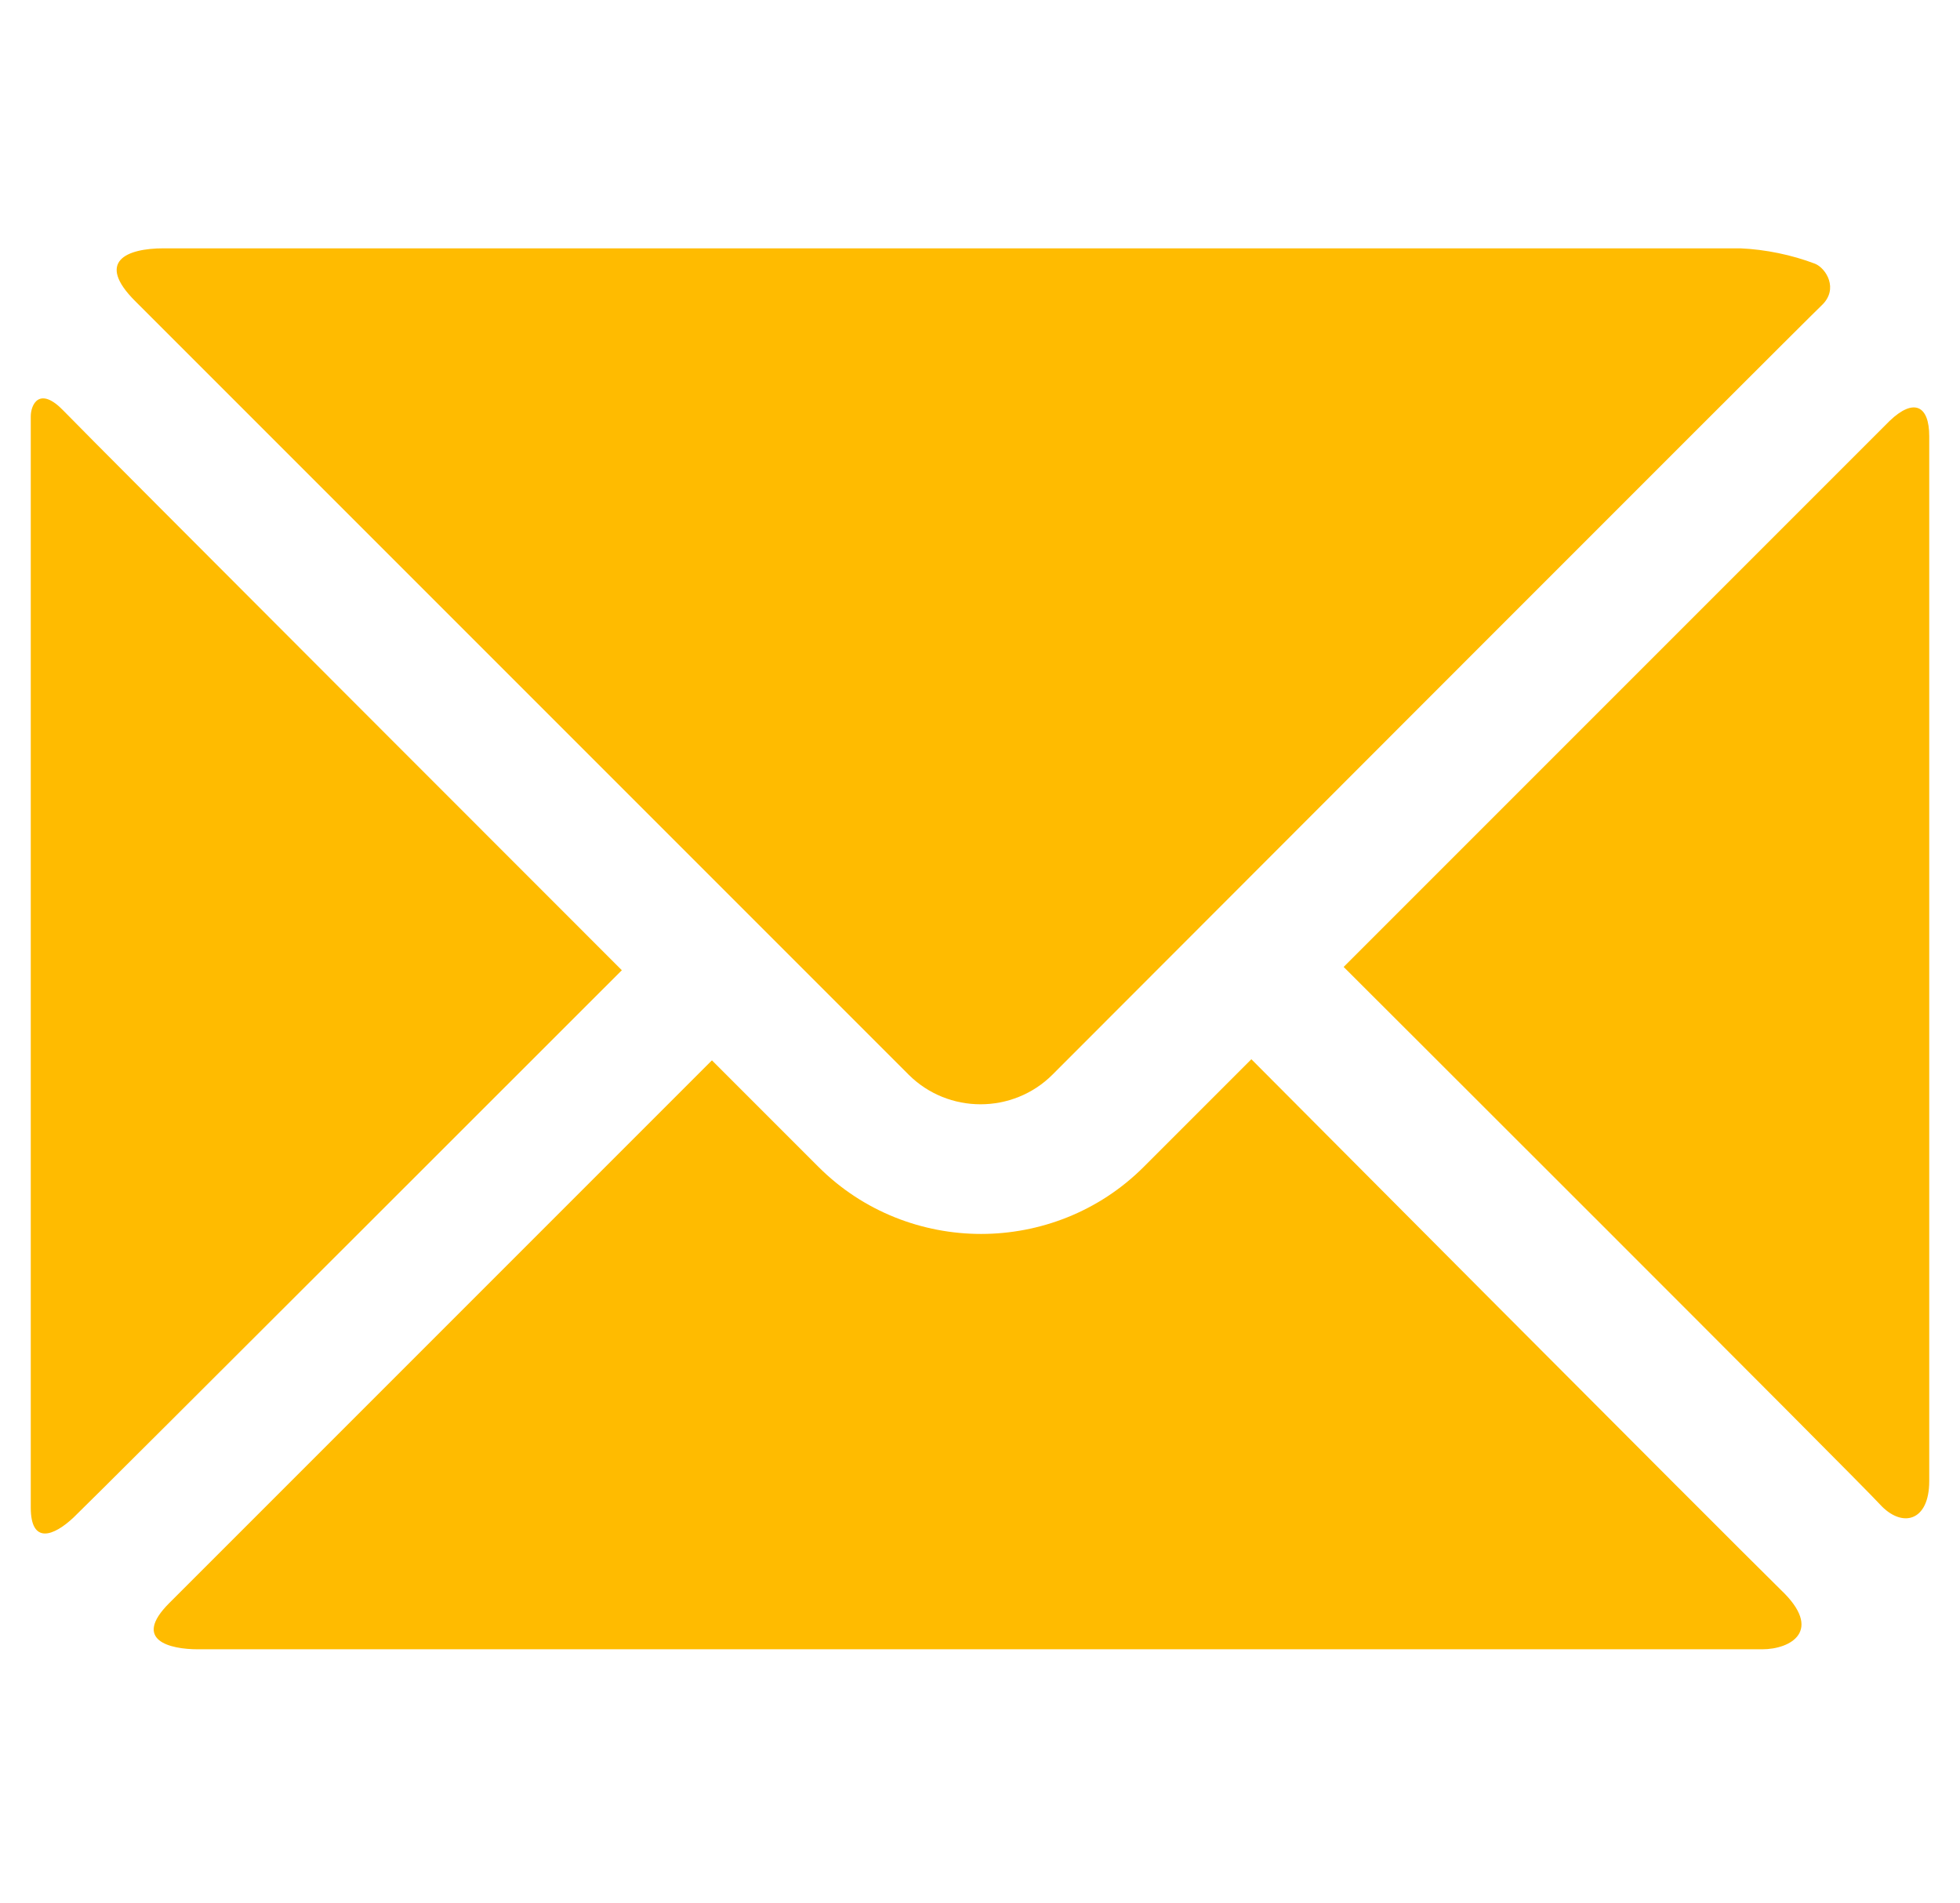 <?xml version="1.0" encoding="UTF-8"?>
<svg id="Lager_1" xmlns="http://www.w3.org/2000/svg" version="1.1" viewBox="0 0 178.4 173.2">
  <!-- Generator: Adobe Illustrator 29.3.1, SVG Export Plug-In . SVG Version: 2.1.0 Build 151)  -->
  <defs>
    <style>
      .st0 {
        fill: #fb0;
        fill-rule: evenodd;
      }
    </style>
  </defs>
  <path class="st0" d="M175.6,134.8V39.7c0-2.8-1.4-3.5-3.6-1.4-2.2,2.2-49.7,49.7-49.7,49.7,0,0,46.9,46.8,48.8,48.9,2,2.2,4.5,1.6,4.5-2.1h0Z"/>
  <path class="st0" d="M82.7,97.8c3.6,3.6,9.5,3.6,13.1,0,0,0,68.4-68.5,70-70,1.6-1.5.4-3.4-.6-3.8-2.1-.8-4.5-1.3-6.8-1.4H14.9c-3.4,0-6.2,1.2-2.6,4.8l70.4,70.4Z"/>
  <path class="st0" d="M2.8,37.9v99.3c0,3.4,2.1,2.6,3.9.9s49.9-49.8,49.9-49.8c0,0-48.6-48.6-50.8-50.9s-3-.6-3,.5Z"/>
  <path class="st0" d="M113.9,96.4l-9.8,9.8c-4.1,4.1-9.5,6.1-14.8,6.1s-10.7-2-14.8-6.1l-9.7-9.7s-46,46-49.4,49.4.1,4.2,2.6,4.2h142.4c2.6,0,5.6-1.7,1.7-5.4-5.9-5.8-48.2-48.3-48.2-48.3Z"/>
</svg>